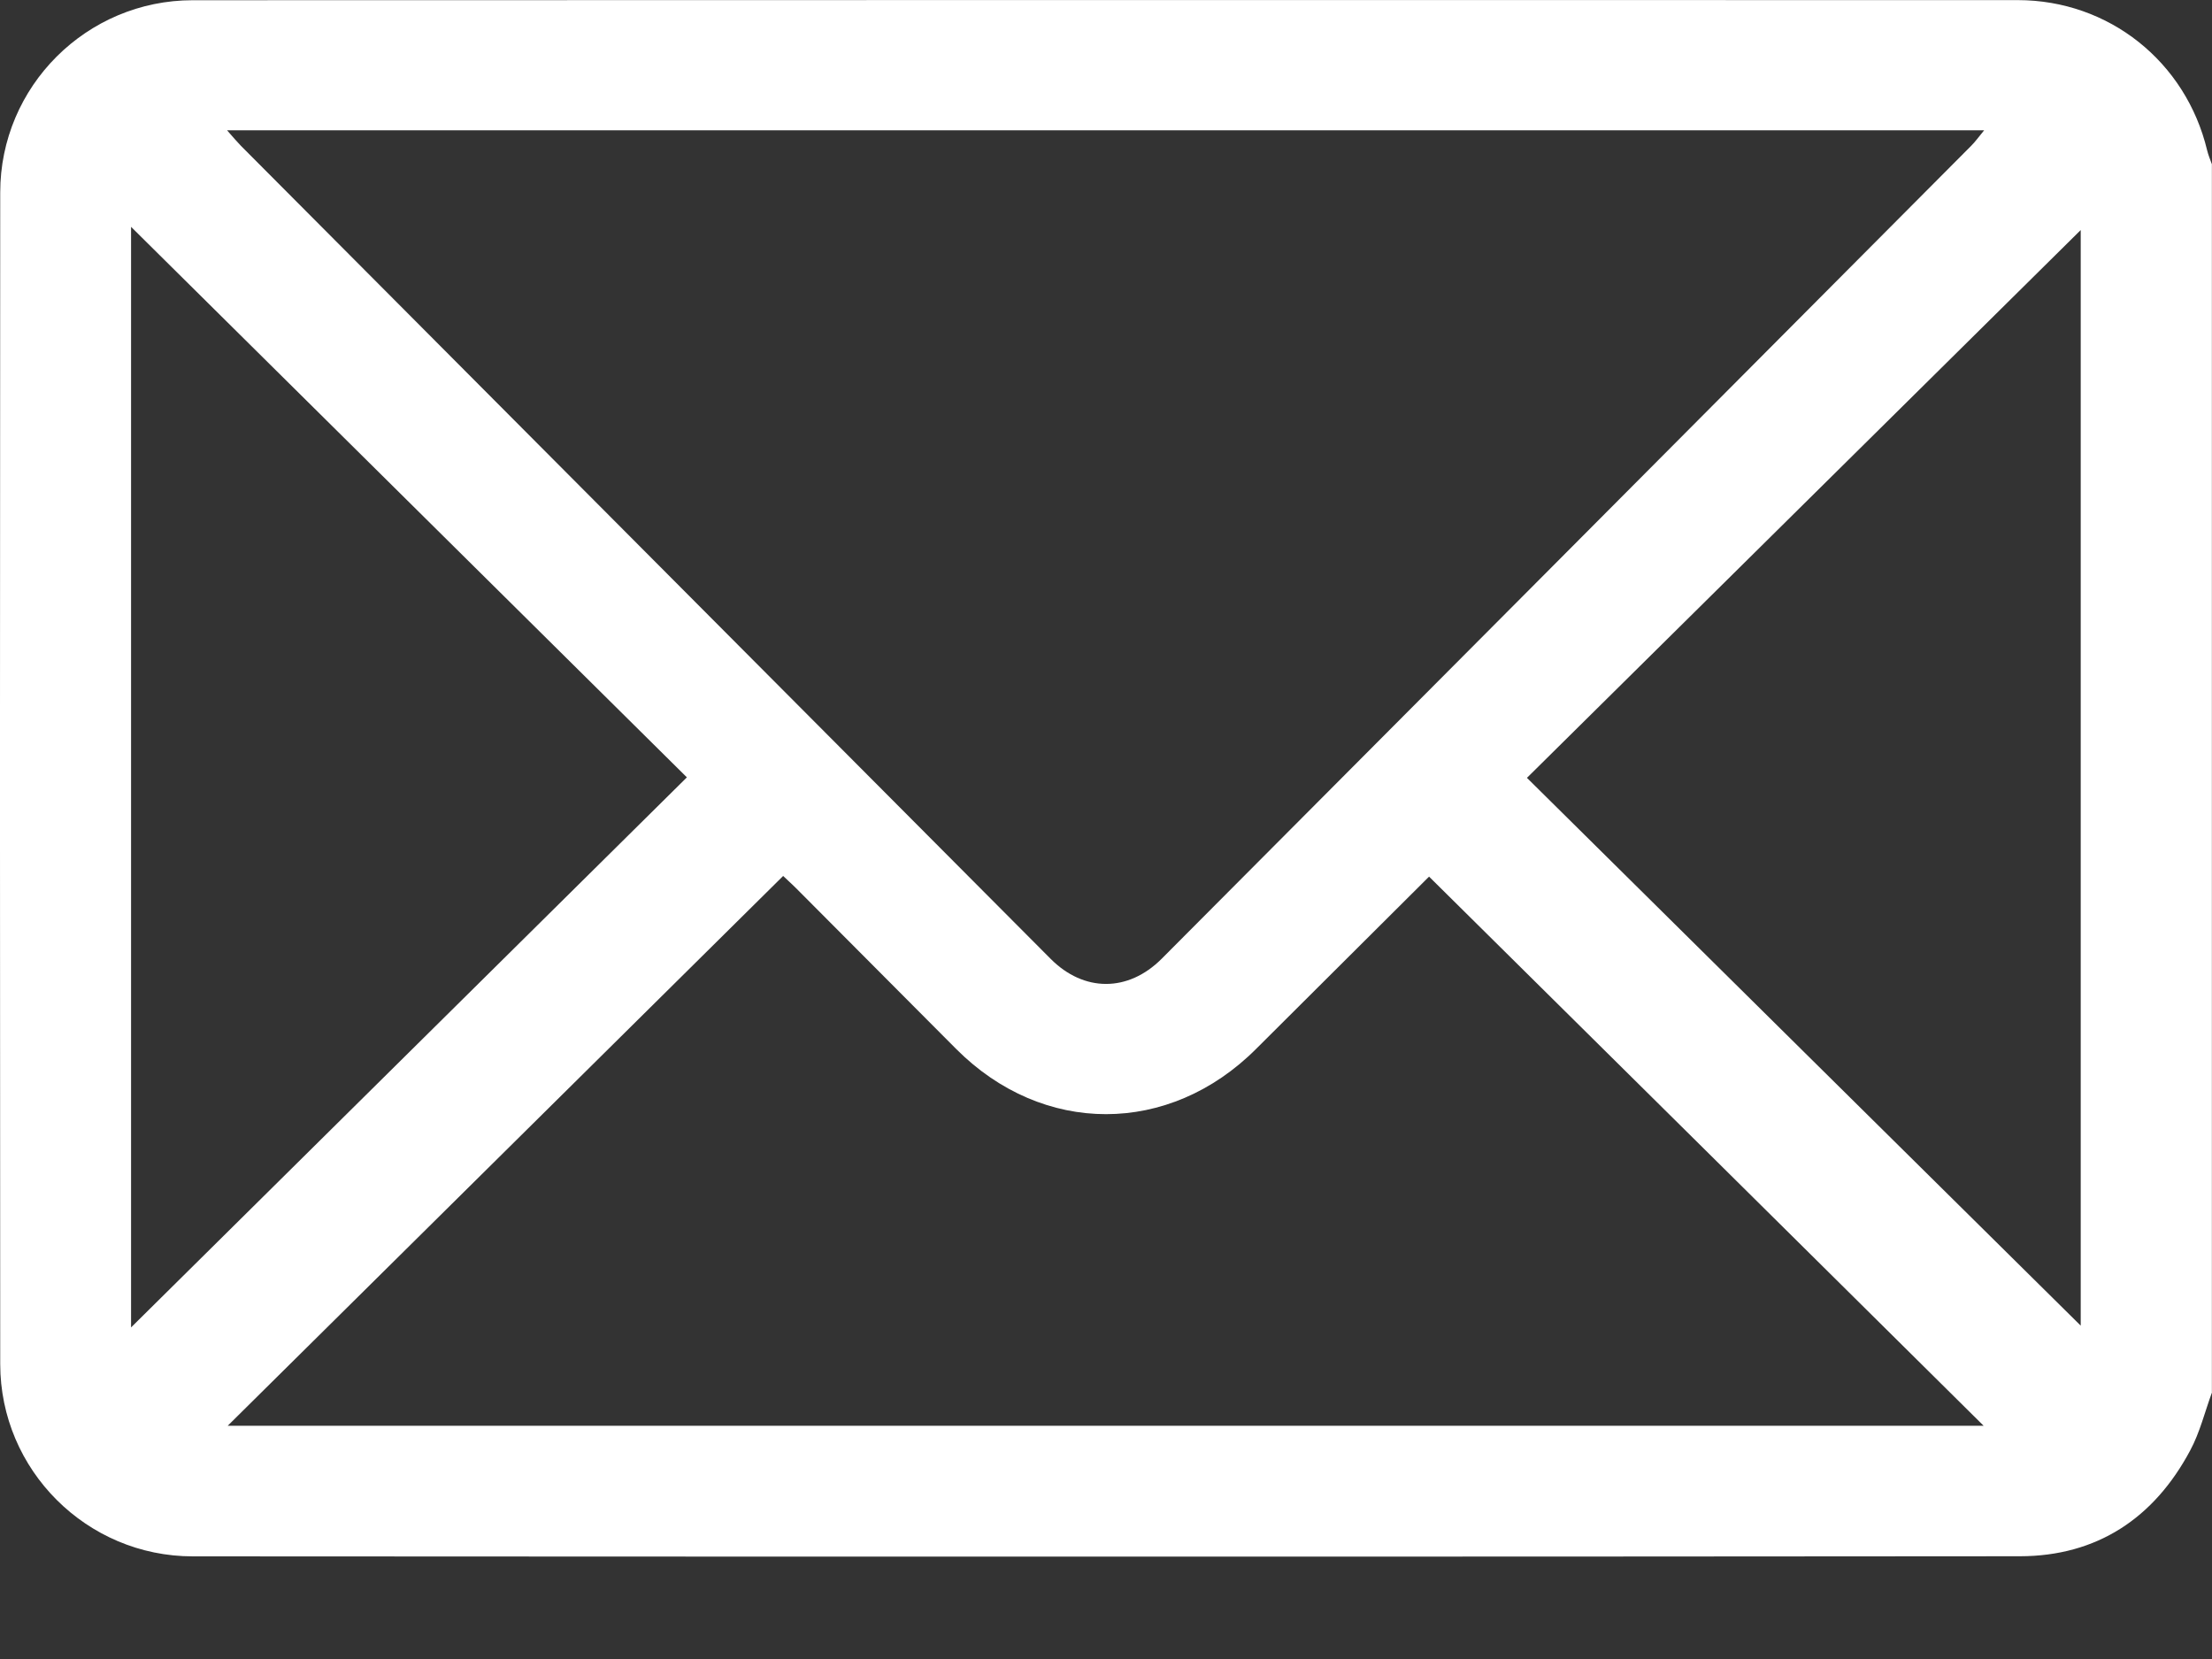 <svg width="20" height="15" viewBox="0 0 20 15" fill="none" xmlns="http://www.w3.org/2000/svg">
<rect x="0" y="0" width="20" height="15" fill="#333333" stroke="none"/>
<g clip-path="url(#clip0_2415_3710)">
<path d="M20 12.589C19.935 12.765 19.891 12.95 19.803 13.114C19.476 13.727 18.96 14.07 18.263 14.071C12.757 14.076 7.249 14.075 1.743 14.072C0.784 14.072 0.002 13.291 0.002 12.333C-0.001 8.802 -0.001 5.271 0.002 1.74C0.002 0.781 0.783 0.002 1.743 0.002C7.243 0 12.743 0 18.243 0.001C19.068 0.001 19.764 0.558 19.956 1.359C19.966 1.401 19.984 1.443 19.999 1.485V12.588L20 12.589ZM2.052 1.177C2.11 1.243 2.143 1.282 2.178 1.318C4.618 3.769 7.058 6.219 9.499 8.669C9.8 8.972 10.2 8.972 10.503 8.669C12.944 6.219 15.383 3.769 17.823 1.318C17.86 1.281 17.891 1.237 17.94 1.178H2.052V1.177ZM2.058 12.891H17.935C16.253 11.225 14.588 9.575 12.921 7.926C12.419 8.427 11.887 8.955 11.358 9.483C10.572 10.27 9.429 10.271 8.645 9.484C8.162 9 7.68 8.515 7.198 8.031C7.149 7.982 7.096 7.936 7.081 7.92C5.406 9.578 3.743 11.224 2.059 12.891H2.058ZM6.211 7.029C4.521 5.356 2.849 3.699 1.185 2.051V12.002C2.842 10.362 4.516 8.706 6.21 7.029H6.211ZM13.806 7.033C15.489 8.699 17.165 10.356 18.813 11.986V2.08C17.159 3.716 15.486 5.372 13.806 7.033Z" fill="white"/>
</g>
<defs>
<clipPath id="clip0_2415_3710">
<rect width="20" height="14.074" fill="white"/>
</clipPath>
</defs>
</svg>
